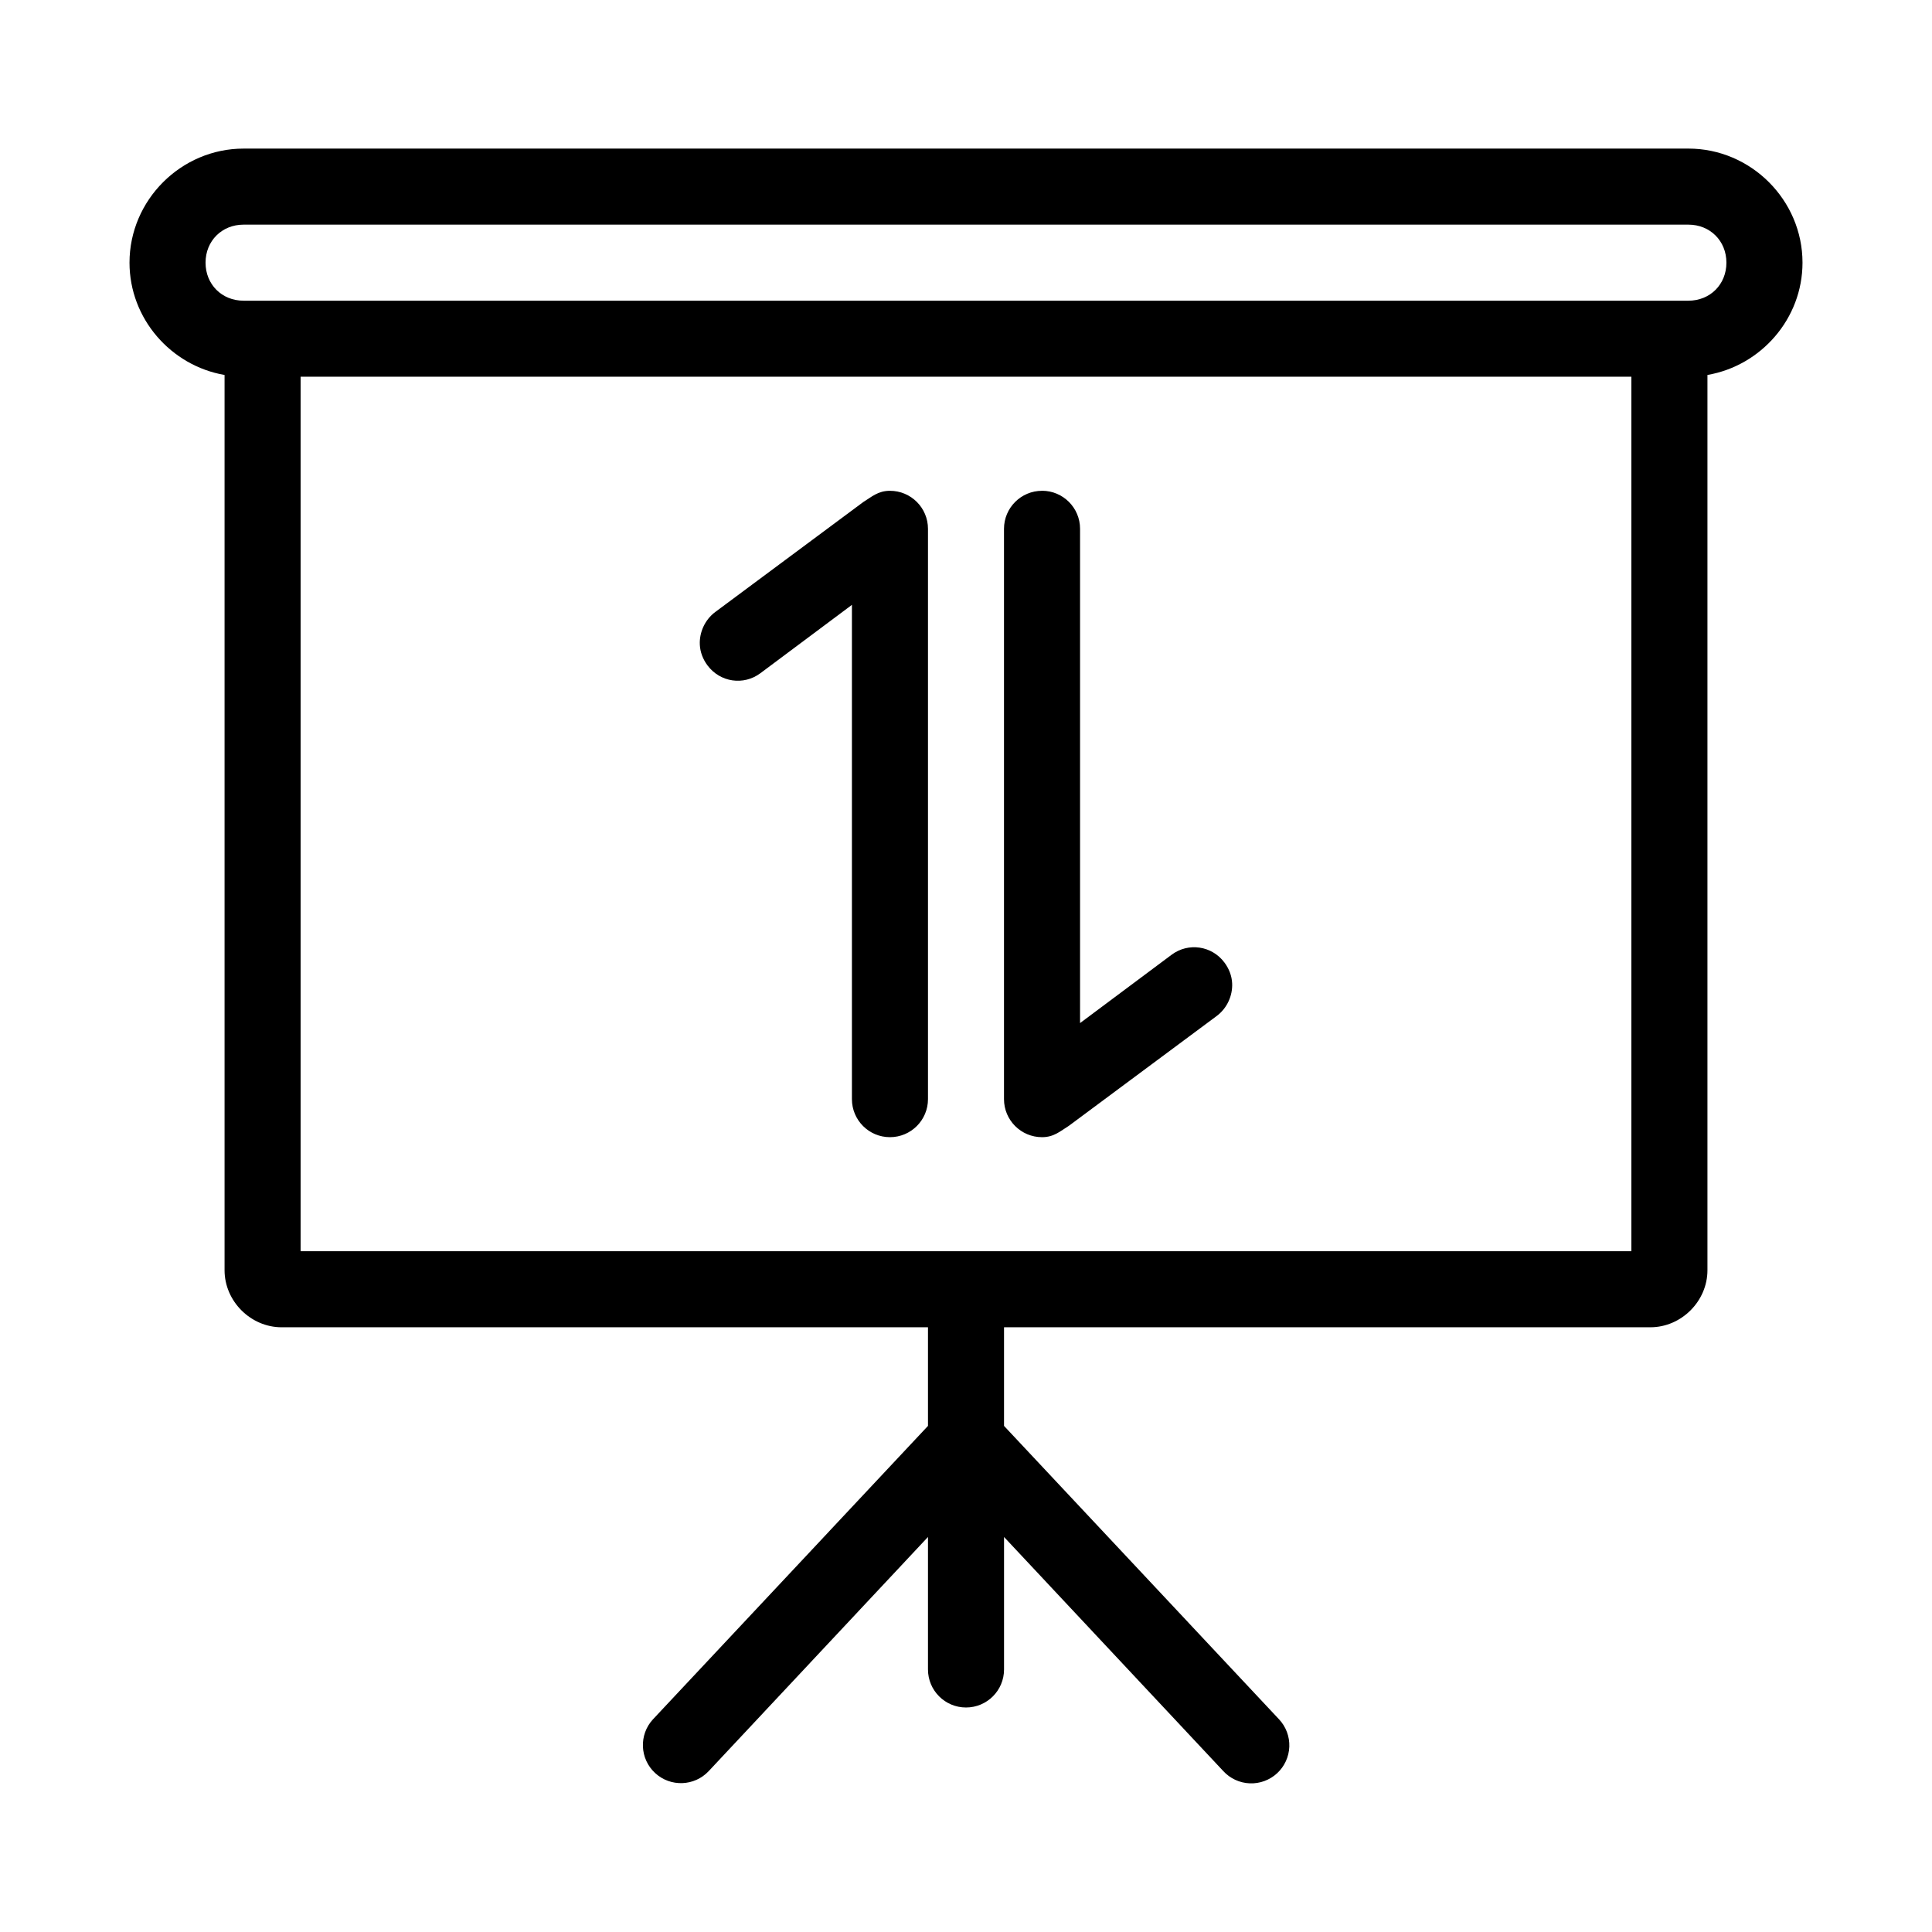 <?xml version="1.0" encoding="UTF-8"?>
<!-- Uploaded to: ICON Repo, www.svgrepo.com, Generator: ICON Repo Mixer Tools -->
<svg fill="#000000" width="800px" height="800px" version="1.1" viewBox="144 144 512 512" xmlns="http://www.w3.org/2000/svg">
 <path d="m208.55 183.38c-16.574 0-30.23 13.656-30.23 30.23 0 14.848 10.992 27.312 25.191 29.758v237.26c0 8.199 6.914 15.113 15.113 15.113h171.3v26.137l-72.895 77.777v-0.004c-3.754 4.09-3.496 10.445 0.578 14.219 4.078 3.769 10.434 3.535 14.223-0.523l58.094-62.031v35.109c0 5.566 4.512 10.078 10.078 10.078s10.078-4.512 10.078-10.078v-35.109l58.094 62.031c1.812 1.977 4.336 3.148 7.016 3.254 2.68 0.109 5.293-0.852 7.258-2.672 1.969-1.82 3.129-4.352 3.231-7.031 0.098-2.68-0.875-5.289-2.707-7.25l-72.895-77.773v-26.137h171.3c8.199 0 15.113-6.914 15.113-15.113v-237.26c14.199-2.445 25.191-14.91 25.191-29.758 0-16.574-13.656-30.23-30.23-30.23h-382.89zm0 20.152h382.89c5.758 0 10.078 4.32 10.078 10.078 0 5.758-4.32 10.078-10.078 10.078h-382.89c-5.758 0-10.078-4.32-10.078-10.078 0-5.758 4.32-10.078 10.078-10.078zm15.113 40.305h352.67v231.75h-352.67zm156.18 30.23c-3.184-0.004-4.863 1.629-7.086 2.992l-39.203 29.125c-2.785 2.082-4.246 5.43-4.094 8.66 0.09 1.938 0.797 3.84 2.047 5.512 3.332 4.457 9.559 5.379 14.012 2.047l24.25-18.109v130.99c0 5.566 4.512 10.078 10.078 10.078 5.562 0 10.078-4.512 10.078-10.078v-151.14c0-5.566-4.512-10.078-10.078-10.078zm40.305 0c-5.562 0-10.078 4.512-10.078 10.078v151.14c0 5.566 4.512 10.078 10.078 10.078 3.184 0.004 4.863-1.629 7.086-2.992l39.203-29.125c2.785-2.082 4.246-5.426 4.094-8.66-0.09-1.938-0.797-3.84-2.047-5.512-3.332-4.457-9.559-5.379-14.012-2.047l-24.246 18.098v-130.99c0-5.566-4.512-10.078-10.078-10.078z"/>
</svg>